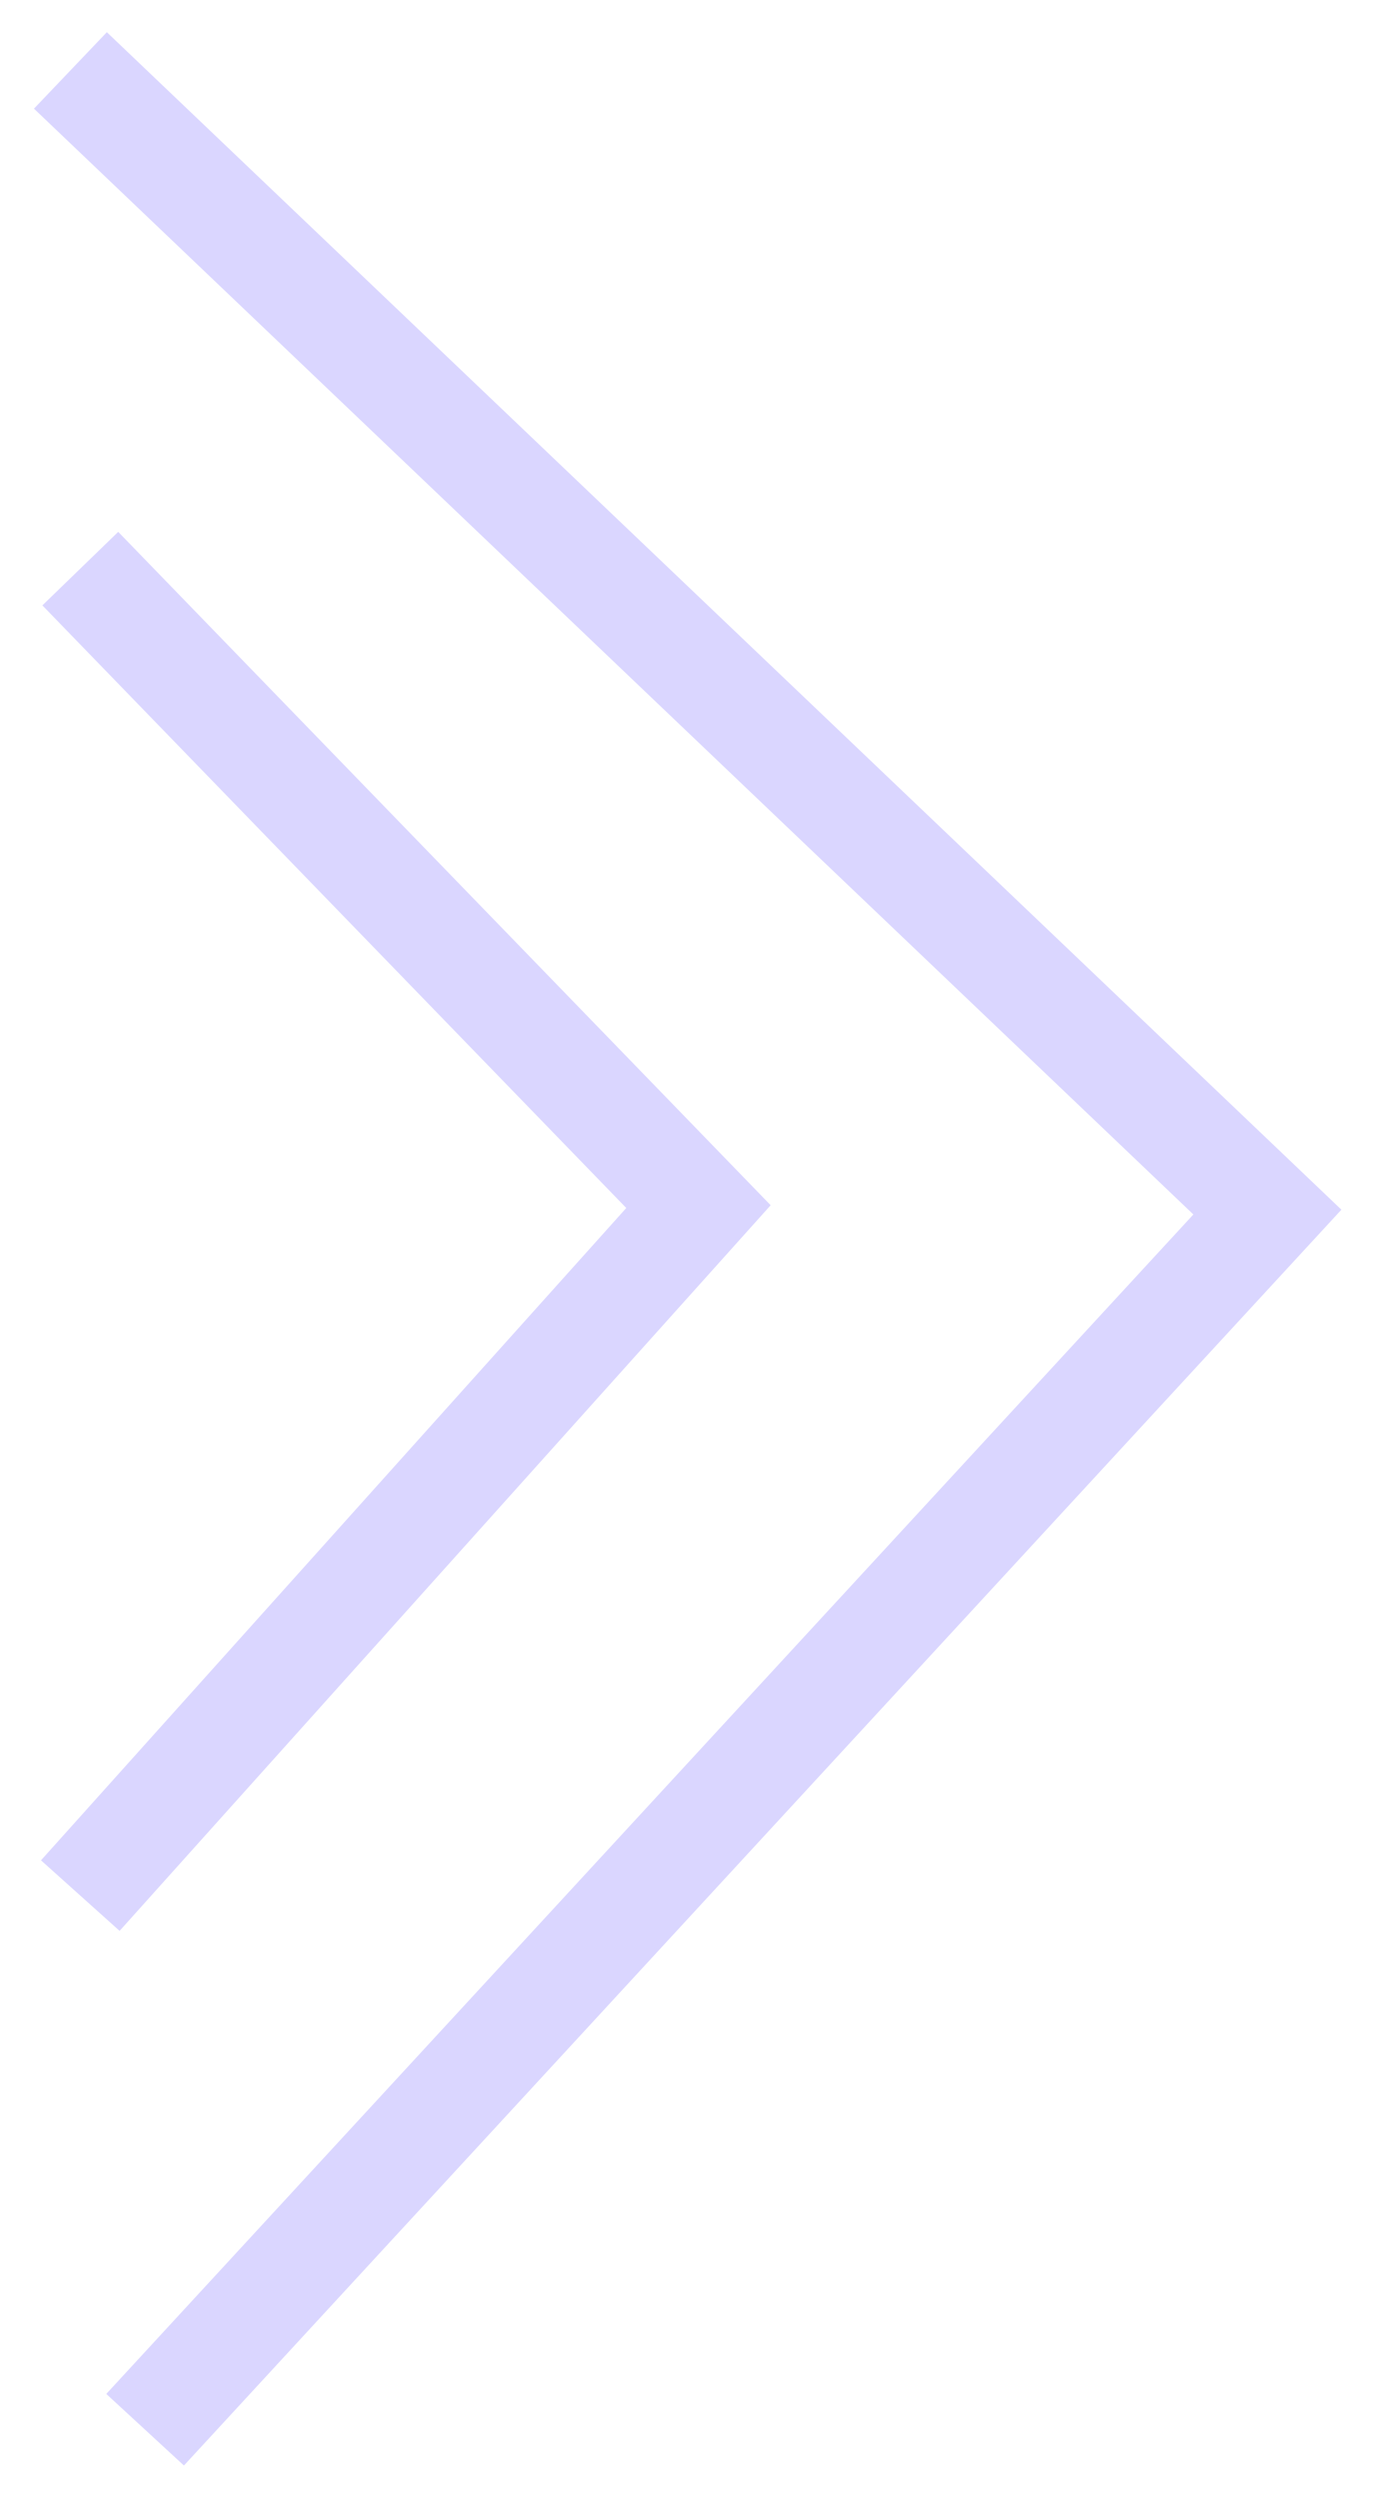 <?xml version="1.0" encoding="UTF-8"?> <svg xmlns="http://www.w3.org/2000/svg" width="39" height="71" viewBox="0 0 39 71" fill="none"> <path d="M2.281 53.832L19.84 34.266L2.281 16.148M4.122 69L36 34.421L2 2" stroke="#DAD6FF" stroke-width="3"></path> </svg> 